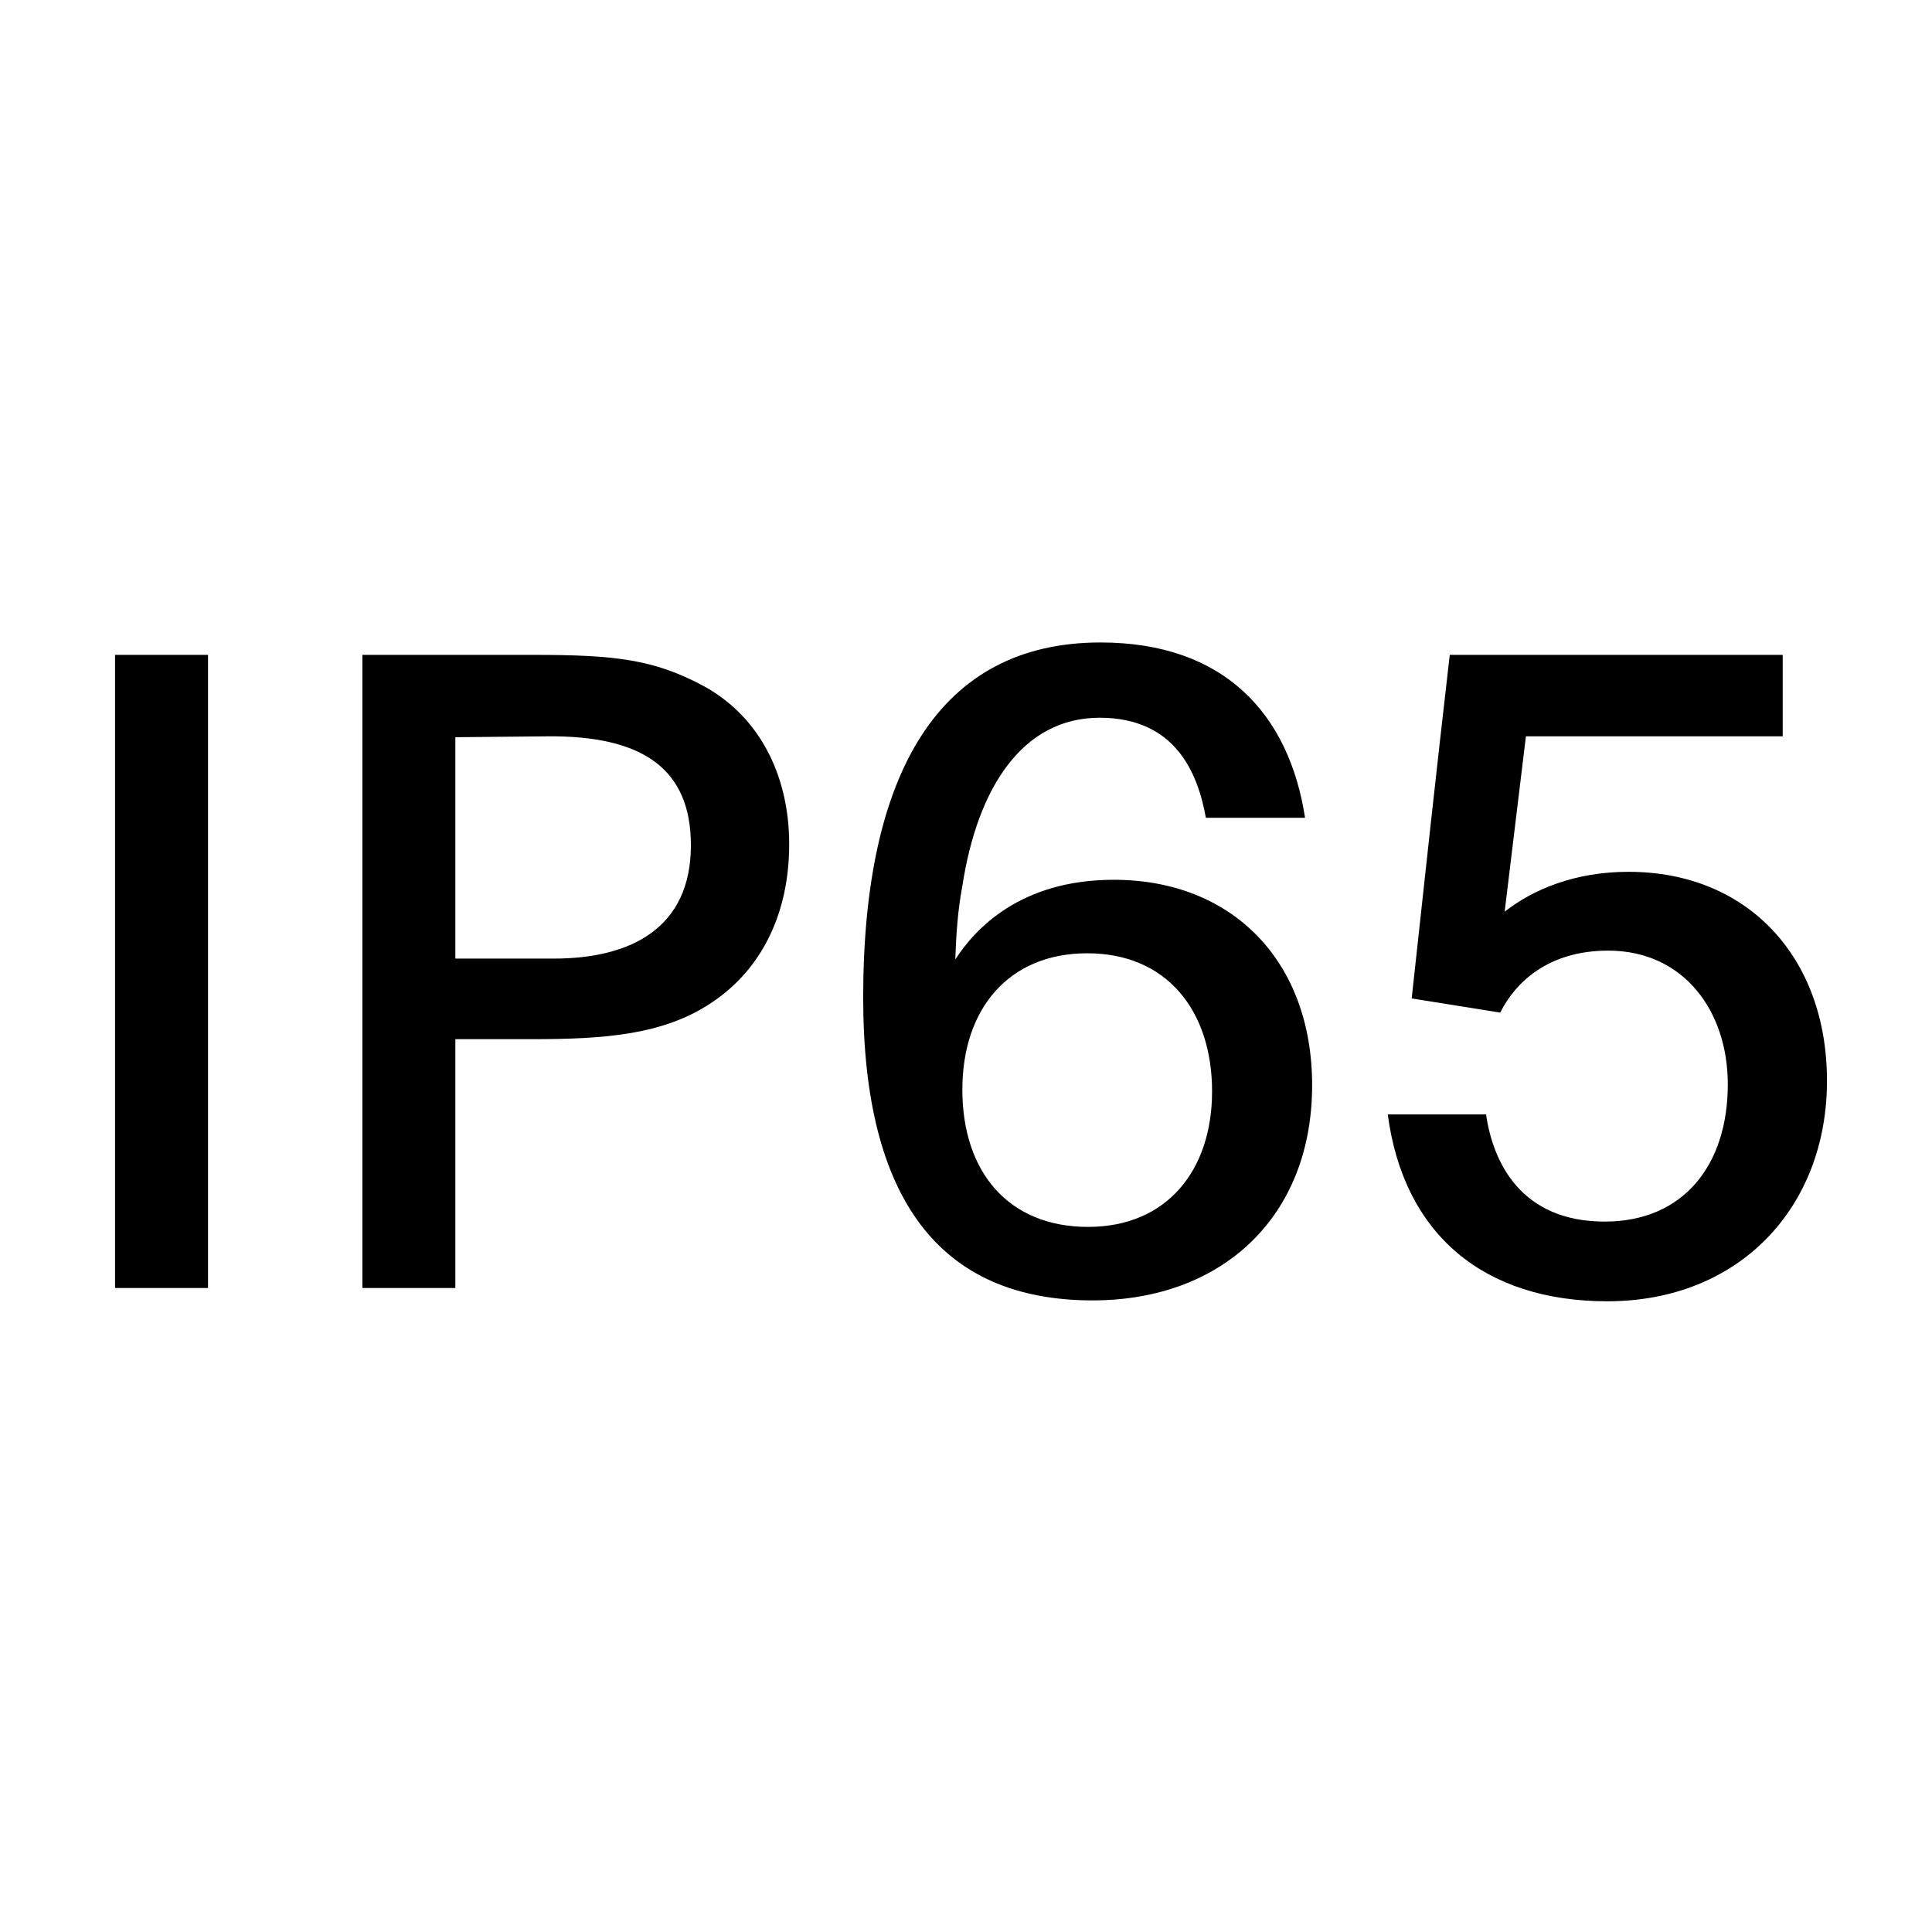 <svg width="120" height="120" viewBox="0 0 120 120" fill="none" xmlns="http://www.w3.org/2000/svg">
<path d="M7.146 80H12.921V40.675H7.146V80Z" fill="black"/>
<path d="M22.508 80H28.283V64.545H33.068C37.578 64.545 41.208 64.27 44.178 62.29C47.423 60.145 49.018 56.57 49.018 52.445C49.018 47.99 47.038 44.415 43.683 42.6C40.603 40.95 38.183 40.675 33.123 40.675H22.508V80ZM28.283 59.54V45.79L34.003 45.735C39.943 45.68 42.913 47.77 42.913 52.5C42.913 57.615 39.228 59.54 34.388 59.54H28.283Z" fill="black"/>
<path d="M67.859 80.77C75.944 80.77 81.499 75.545 81.499 67.405C81.499 59.705 76.549 54.645 69.179 54.645C63.349 54.645 60.544 57.725 59.334 59.595C59.389 58 59.499 56.46 59.774 55.03C60.709 48.925 63.514 44.58 68.299 44.58C73.029 44.58 74.404 48.045 74.899 50.795H81.059C80.069 44.36 76.054 39.905 68.354 39.905C58.344 39.905 53.614 47.99 53.614 61.96C53.614 74.445 58.344 80.77 67.859 80.77ZM67.584 76.205C62.634 76.205 59.774 72.795 59.774 67.68C59.774 62.62 62.689 59.21 67.529 59.21C72.479 59.21 75.284 62.785 75.284 67.79C75.284 72.685 72.479 76.205 67.584 76.205Z" fill="black"/>
<path d="M99.837 80.825C108.032 80.825 113.477 74.995 113.477 67.13C113.477 59.43 108.527 54.15 101.157 54.15C97.802 54.15 95.217 55.25 93.457 56.625L94.777 45.735H110.727V40.675H90.047C89.222 47.825 88.452 54.92 87.682 62.015L93.182 62.895C94.117 61.025 96.152 59.045 99.892 59.045C104.567 59.045 107.317 62.785 107.317 67.35C107.317 72.355 104.567 75.875 99.672 75.875C94.502 75.875 92.742 72.245 92.302 69.22H86.197C87.187 76.7 92.192 80.825 99.837 80.825Z" fill="black"/>
</svg>
